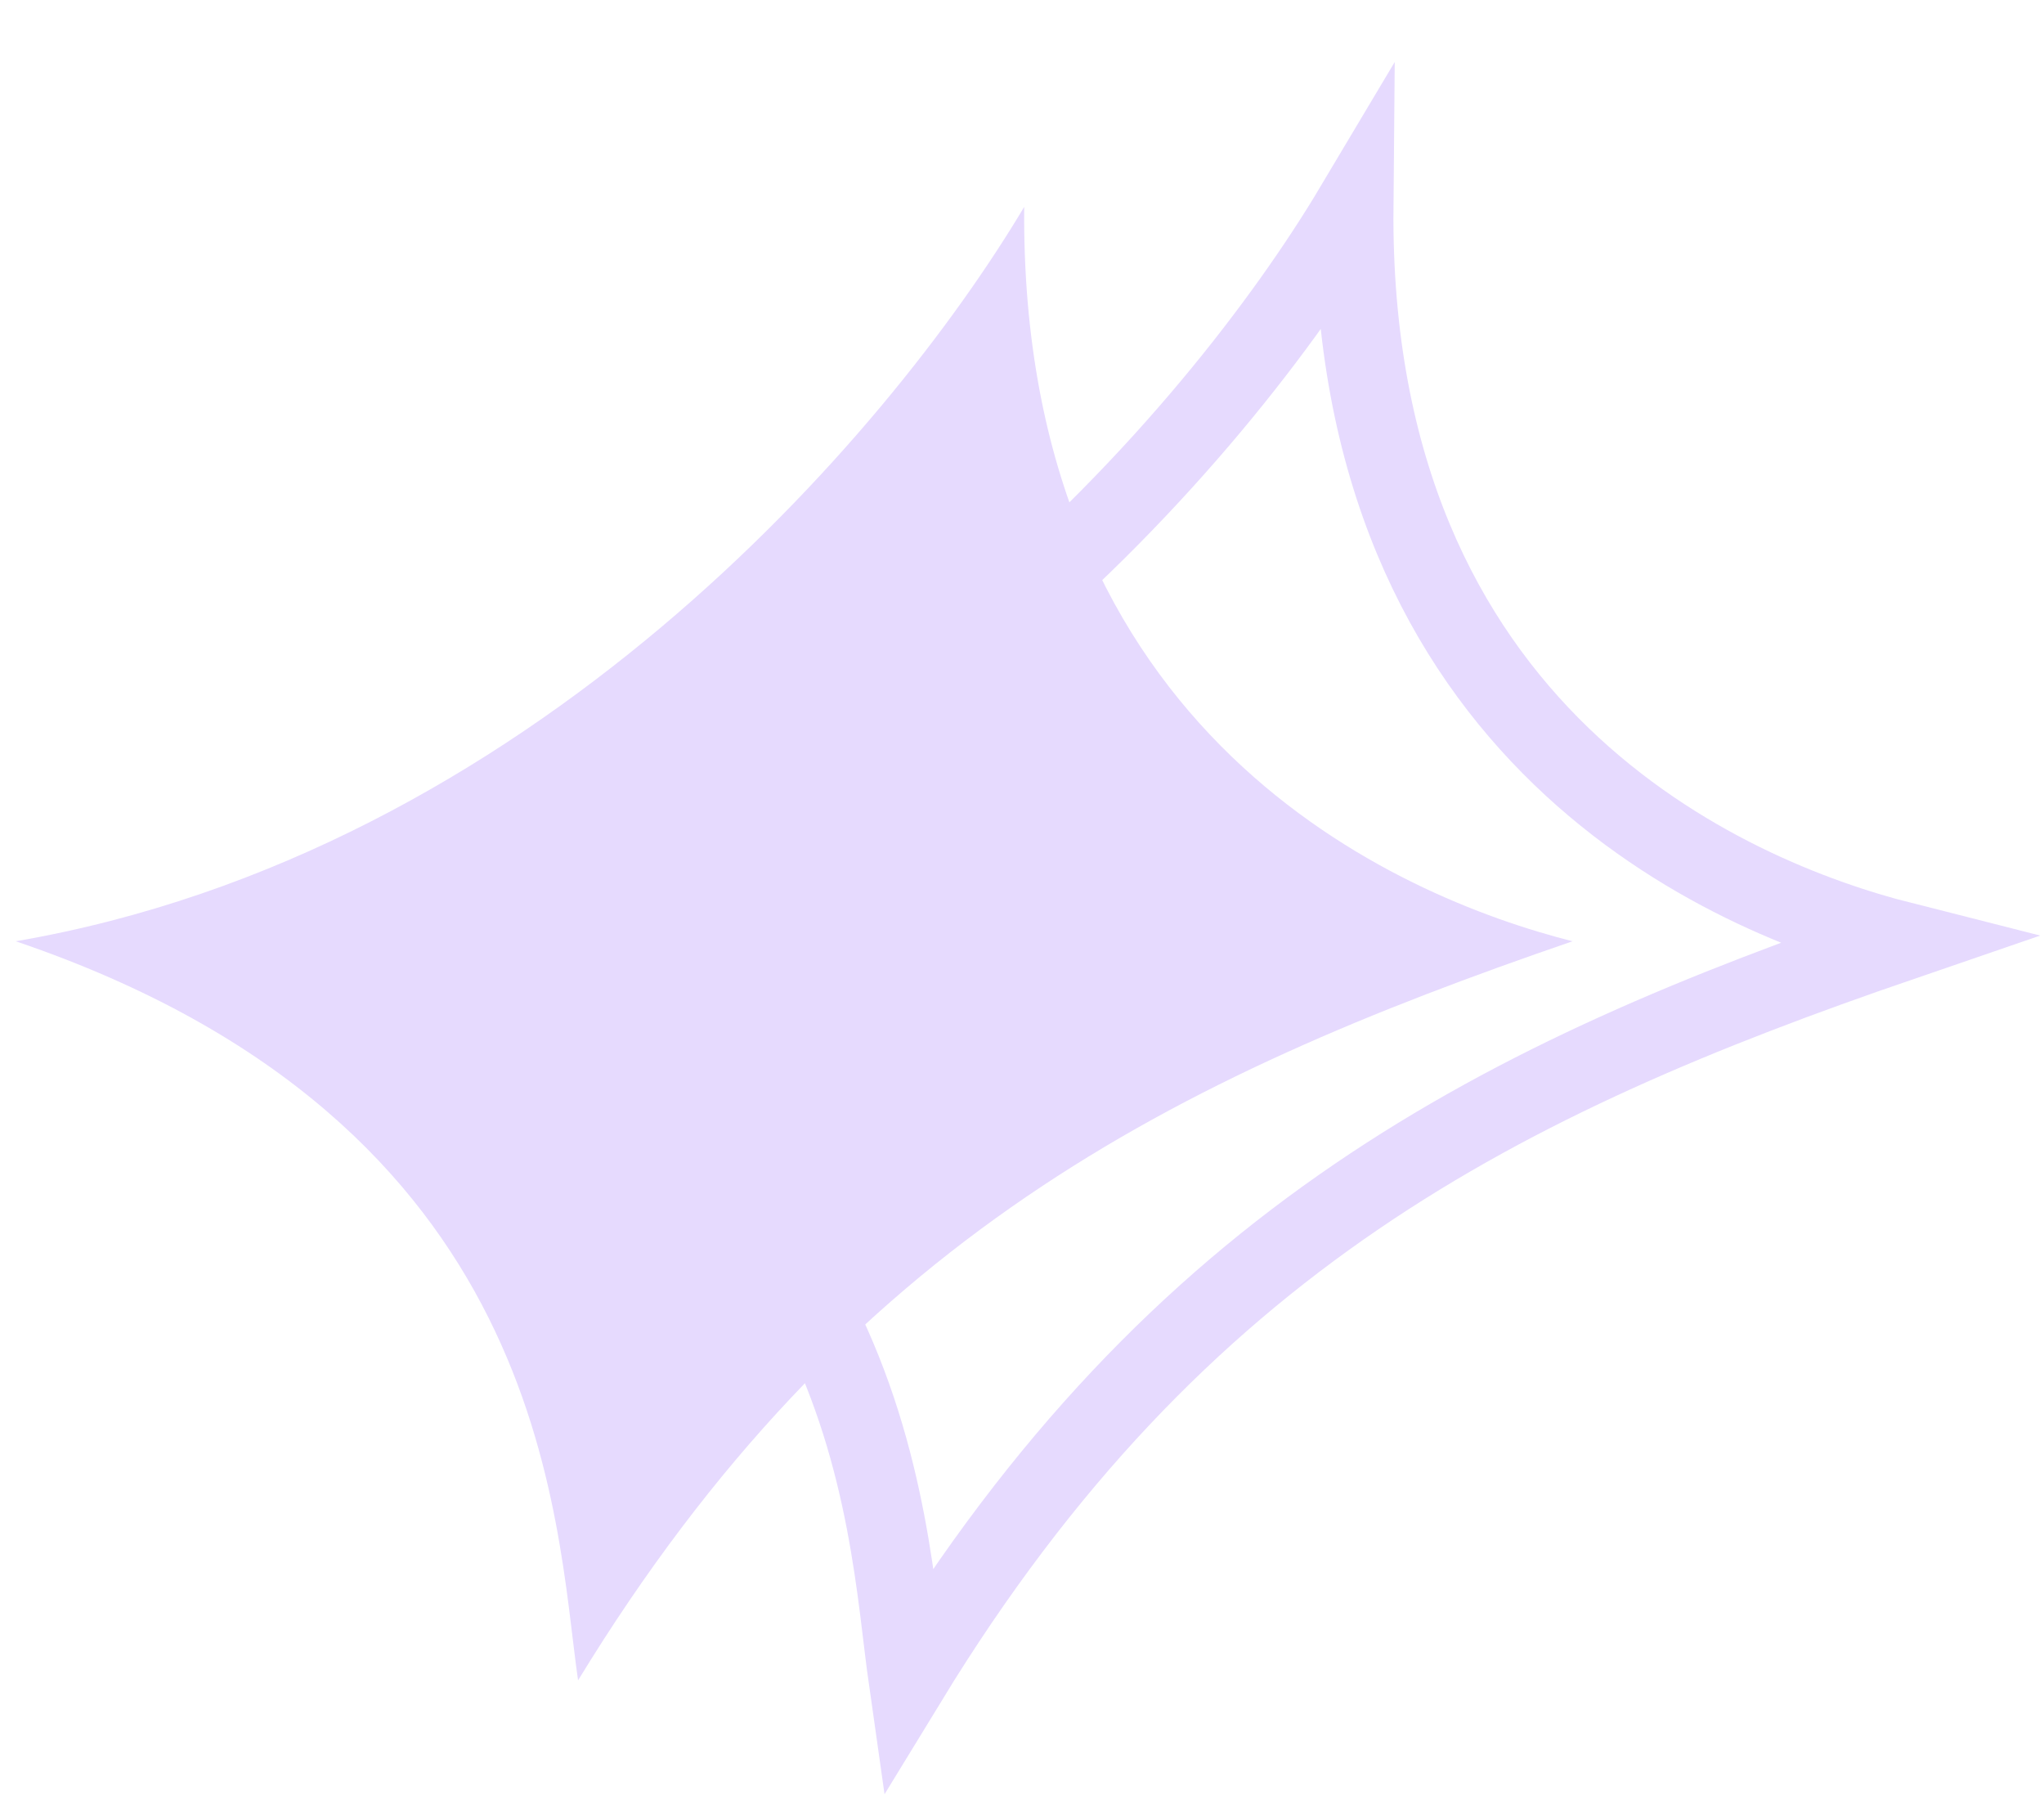 <svg width="26" height="23" viewBox="0 0 26 23" fill="none" xmlns="http://www.w3.org/2000/svg">
<path d="M17.225 2.631C15.481 5.557 10.929 10.847 4.397 11.97C11.195 14.276 11.255 19.3 11.55 21.369C14.979 15.754 19.116 13.714 24.2 11.97C21.983 11.409 17.166 9.369 17.225 2.631Z" stroke="#E6DAFE"/>
<path d="M13.028 2.631C11.284 5.557 6.732 10.847 0.2 11.97C6.998 14.276 7.057 19.3 7.353 21.369C10.781 15.754 14.919 13.714 20.003 11.97C17.786 11.409 12.969 9.369 13.028 2.631Z" fill="#E6DAFE"/>
</svg>
